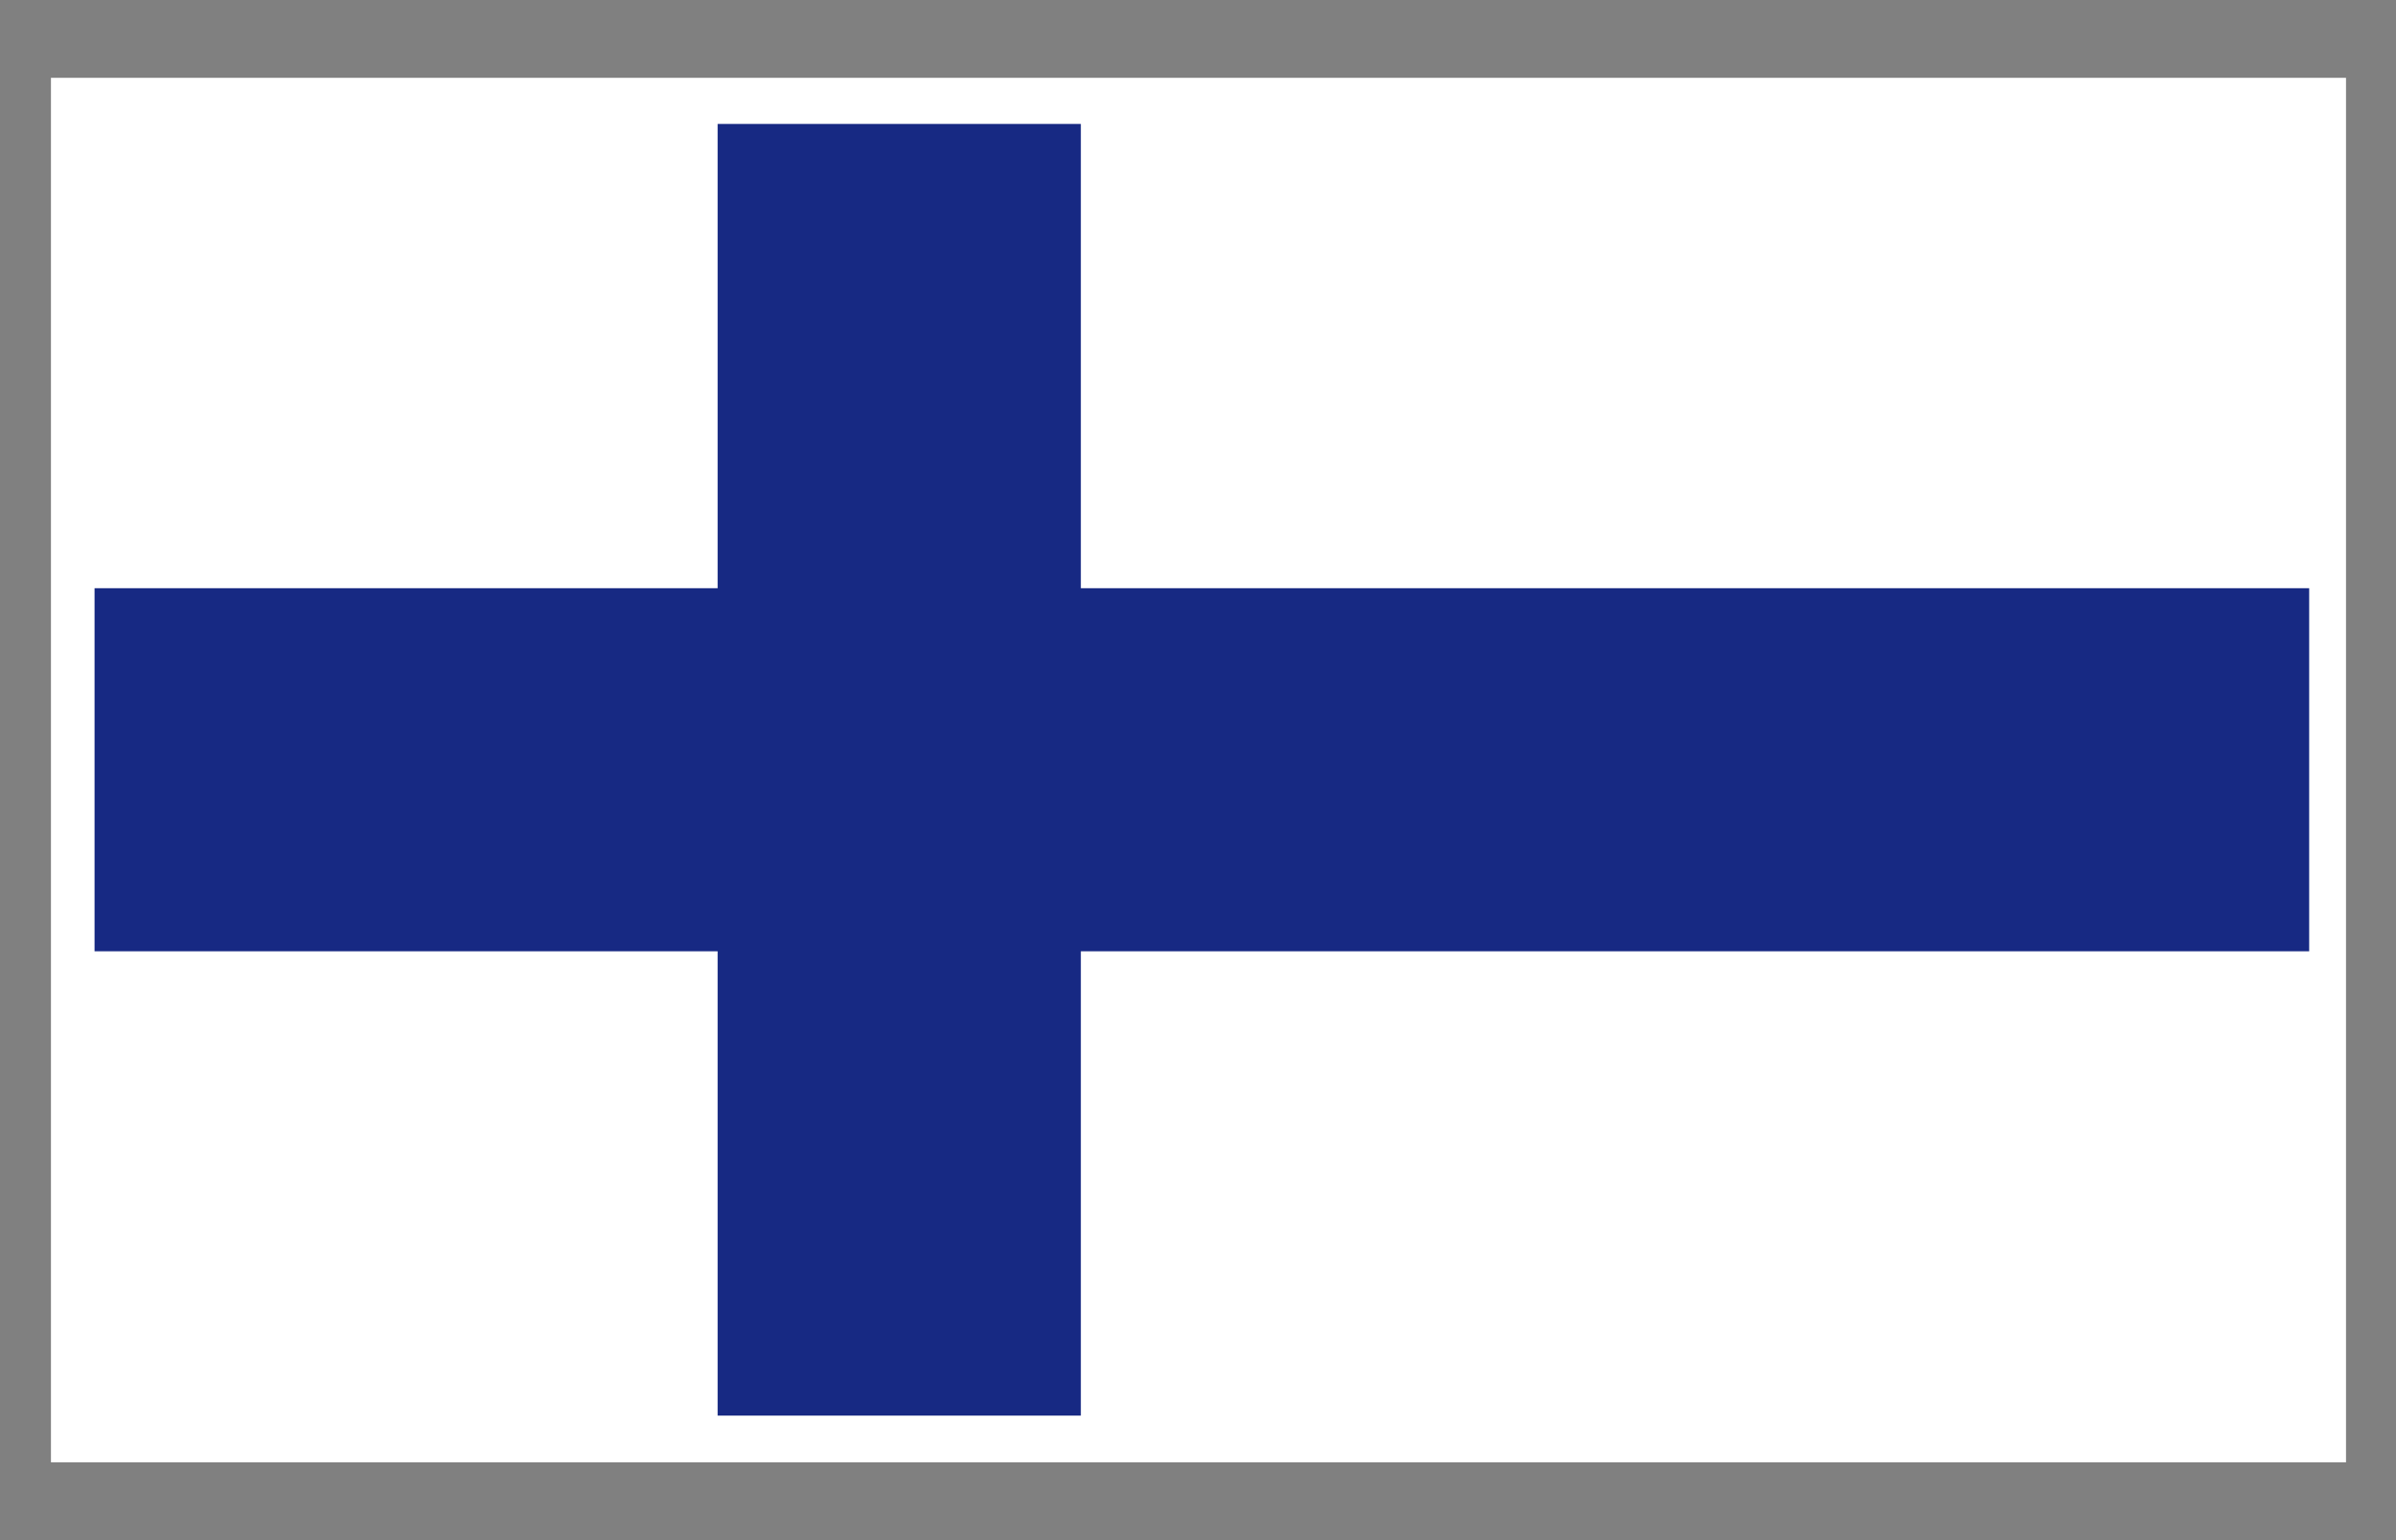 <svg xmlns="http://www.w3.org/2000/svg" width="39.685" height="25.512">
  <rect width="100%" height="100%" fill="#808080" stroke="none"/>
  <path fill="#FFF" d="M.844 1.289h38.013v22.934H.844z"/>
  <path fill="#172983" d="M17.902 2.053h-6.016v7.69H1.566v6.015h10.32v7.691h6.016v-7.691h20.345V9.743H17.902z"/>
</svg>
